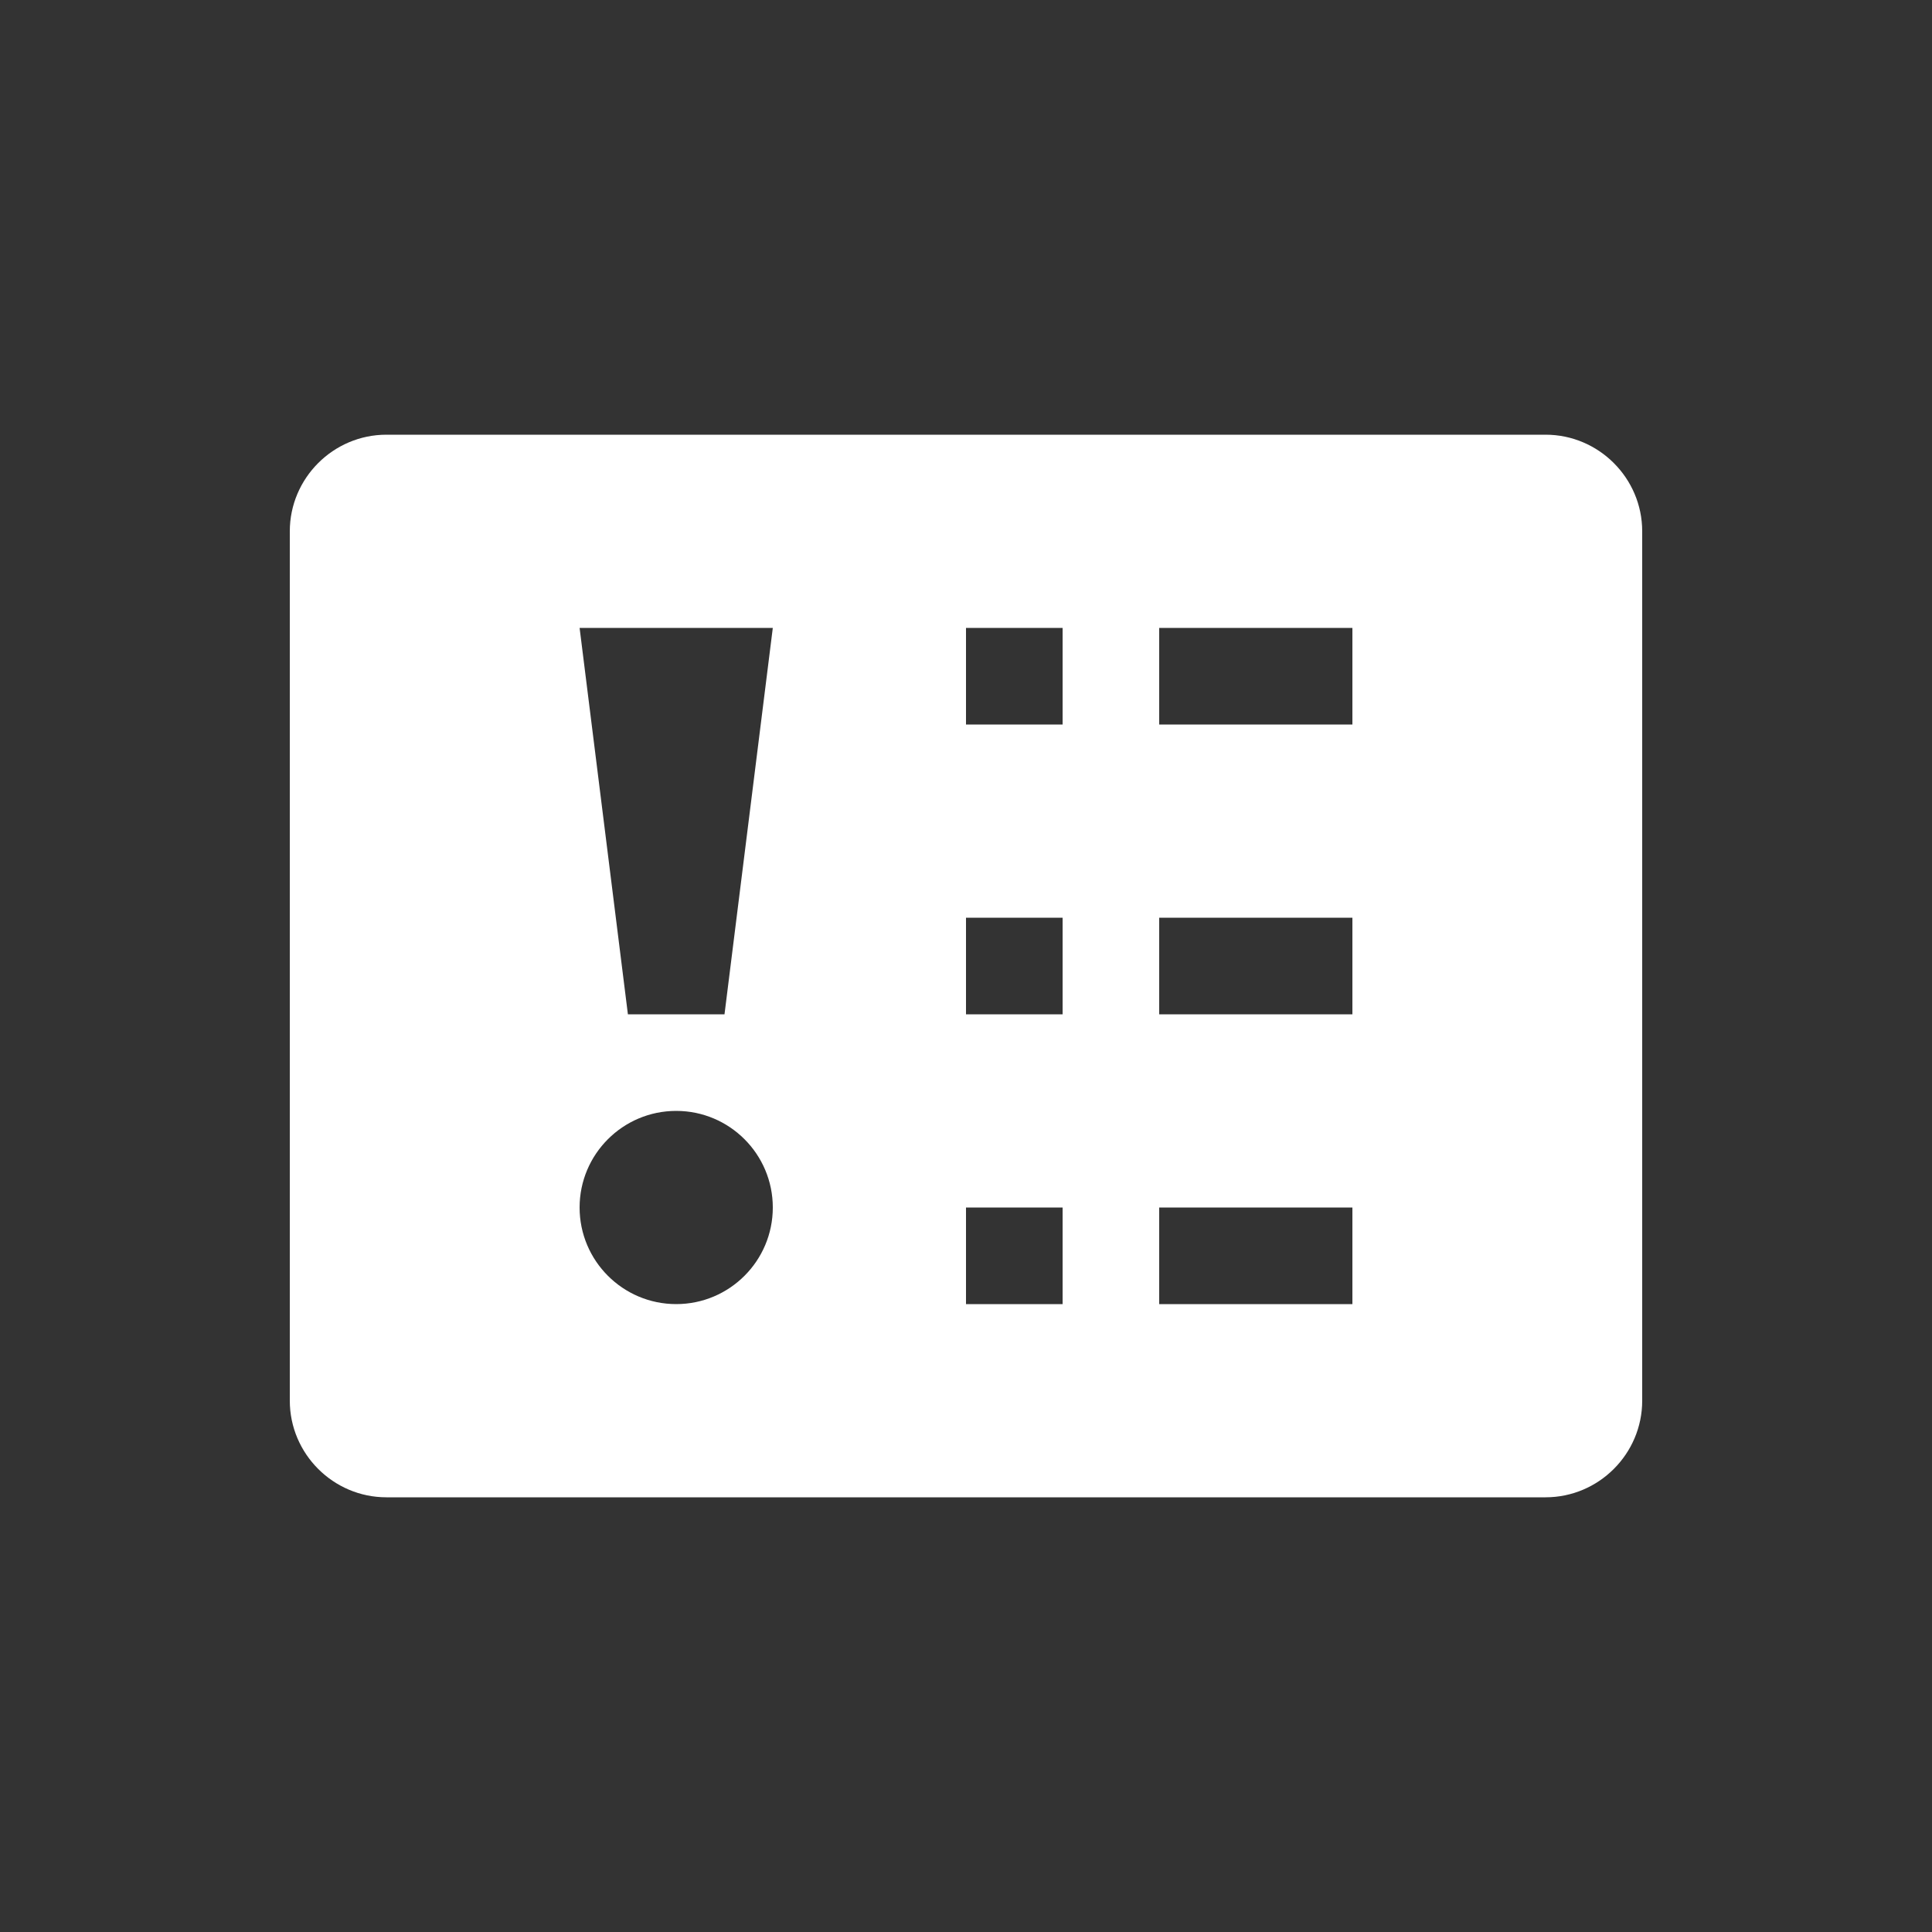 <?xml version="1.0" encoding="UTF-8"?><svg id="Layer_1" xmlns="http://www.w3.org/2000/svg" viewBox="0 0 200 200"><rect x="0" y="0" width="200" height="200" fill="#333333" stroke="none"/><defs><style>.cls-1{fill:#fff;stroke-width:0px;}</style></defs><path class="cls-1" d="m160,45H40c-5.5,0-10,4.5-10,10v90c0,5.5,4.5,10,10,10h120c5.5,0,10-4.5,10-10V55c0-5.5-4.5-10-10-10Zm-90,90c-5.52,0-10-4.48-10-10s4.48-10,10-10,10,4.48,10,10-4.48,10-10,10Zm5-30h-10l-5-40h20l-5,40Zm35,30h-10v-10h10v10Zm0-30h-10v-10h10v10Zm0-30h-10v-10h10v10Zm30,60h-20v-10h20v10Zm0-30h-20v-10h20v10Zm0-30h-20v-10h20v10Z"/></svg>